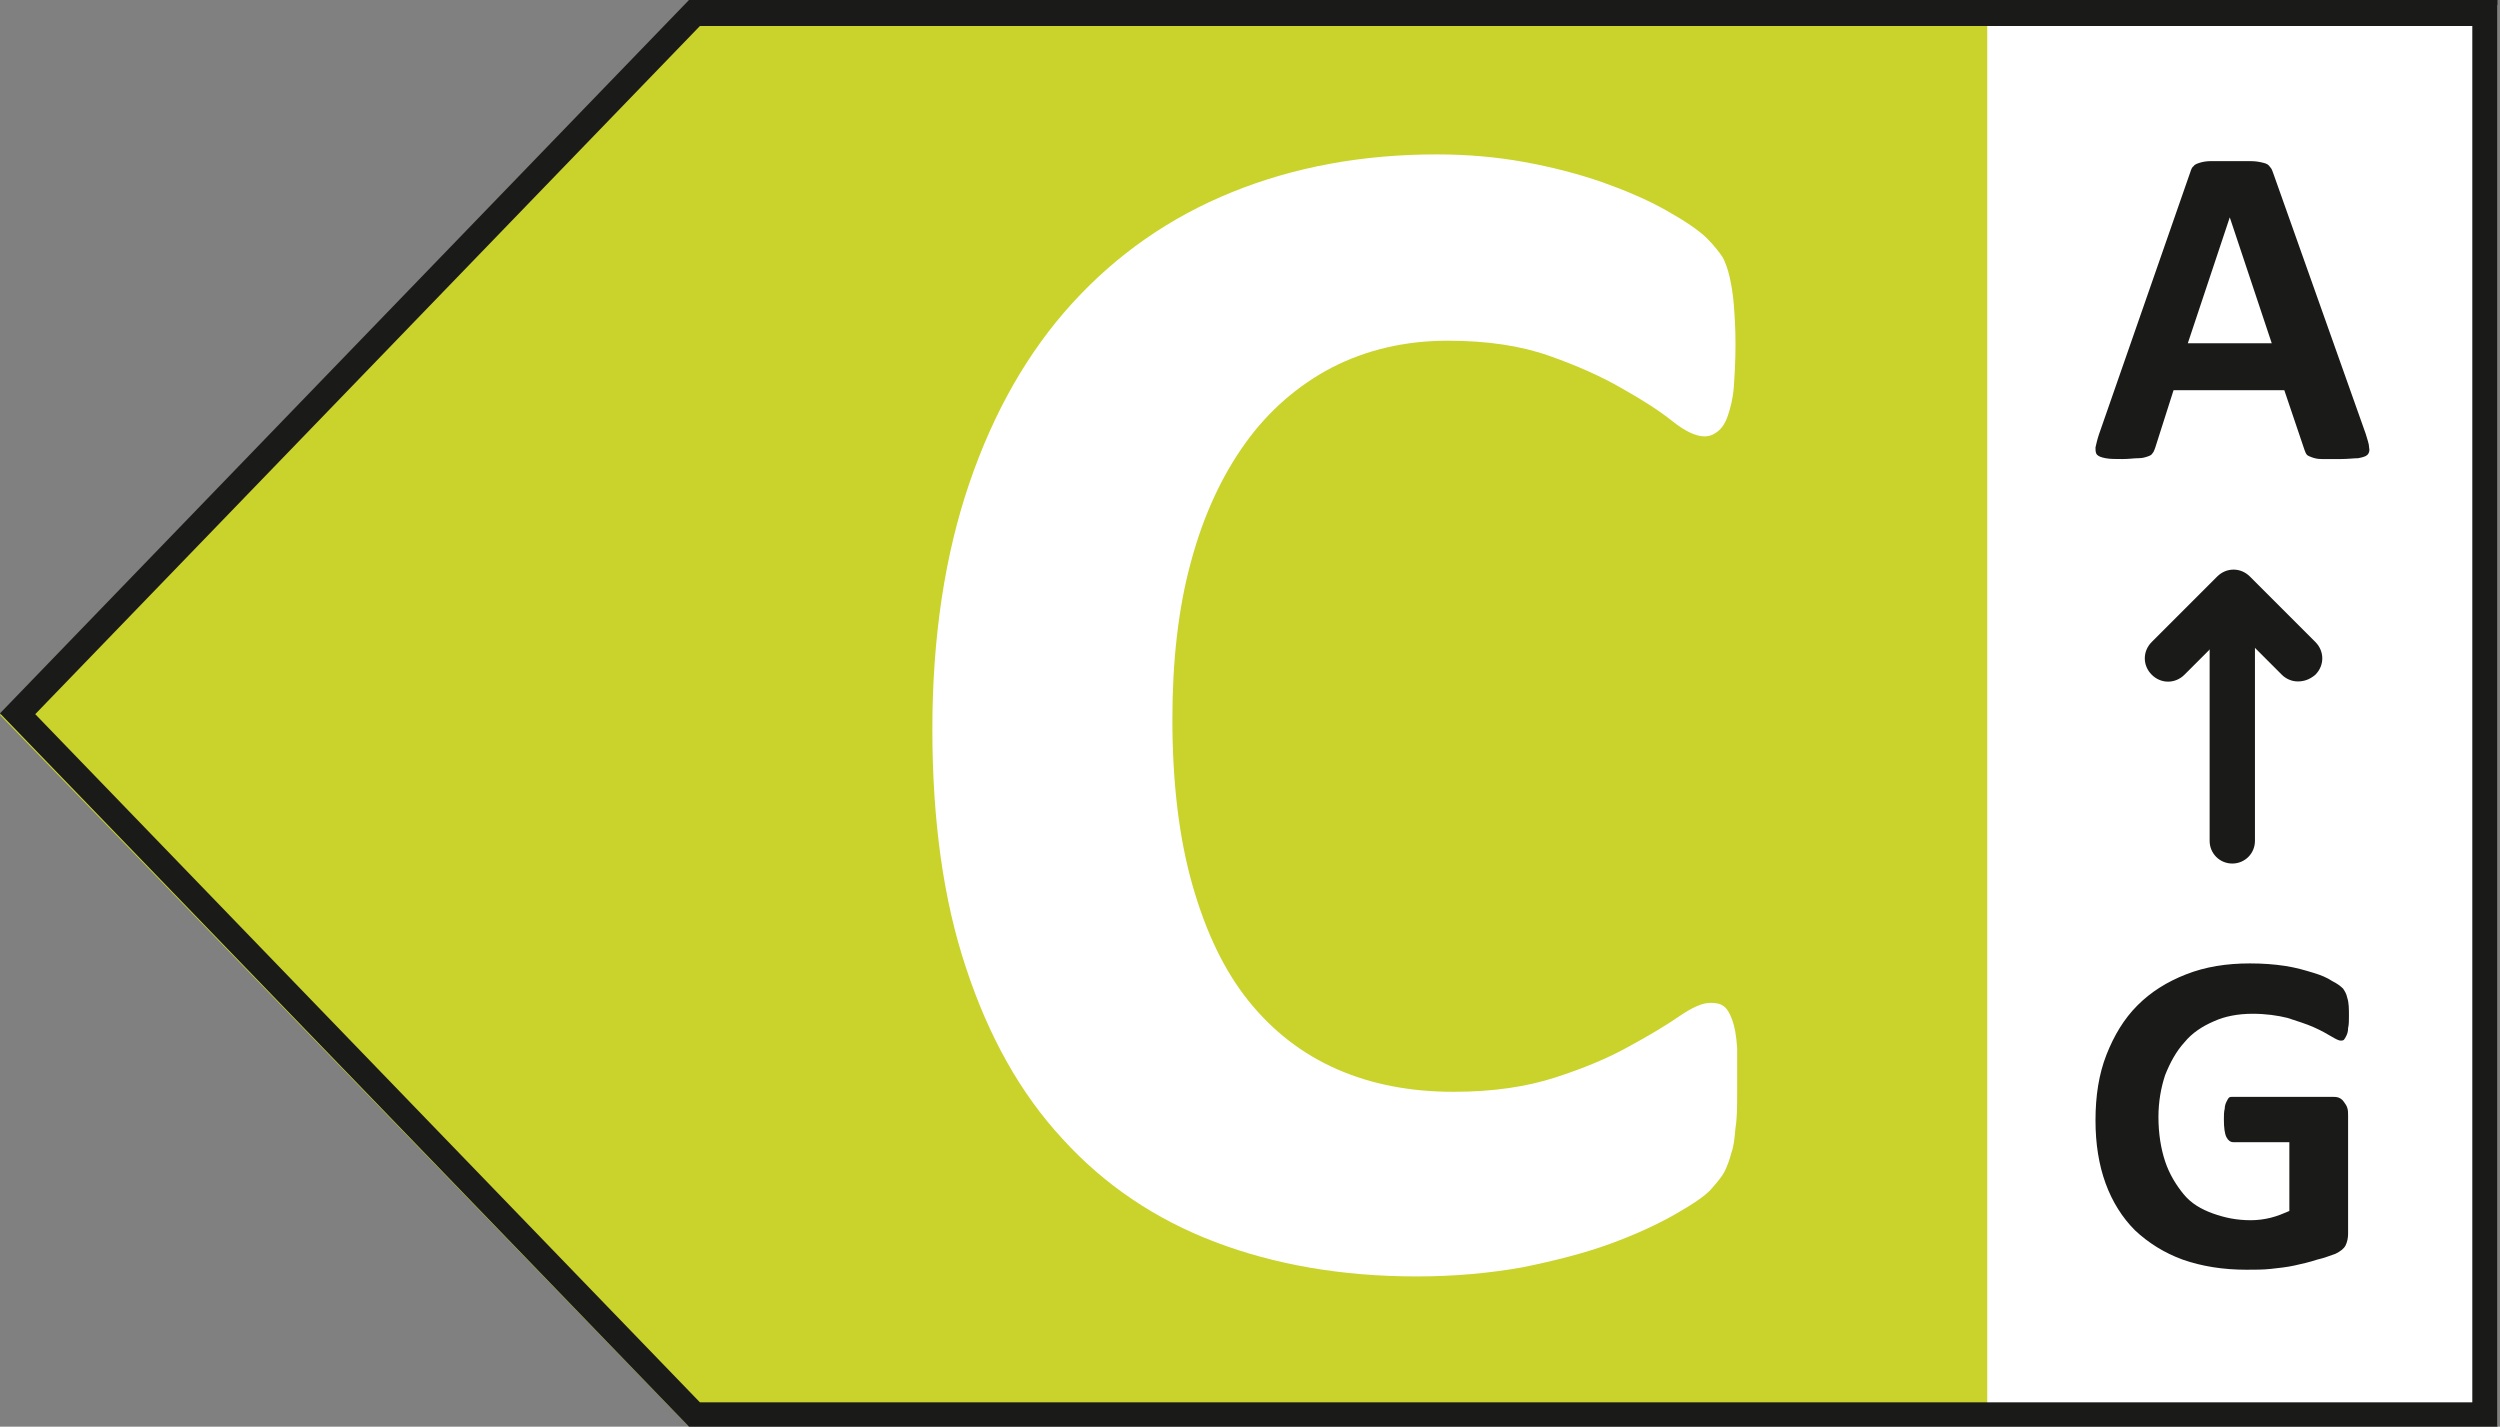 <?xml version="1.0" encoding="utf-8"?>
<!-- Generator: $$$/GeneralStr/196=Adobe Illustrator 27.6.0, SVG Export Plug-In . SVG Version: 6.00 Build 0)  -->
<svg version="1.1" id="Ebene_1" xmlns="http://www.w3.org/2000/svg" xmlns:xlink="http://www.w3.org/1999/xlink" x="0px" y="0px"
	 viewBox="0 0 297.9 170" style="enable-background:new 0 0 297.9 170;" xml:space="preserve">
<rect x="0" y="0" width="297.9" height="170" fill="#808080" stroke="none"/>
<style type="text/css">
	.st0{fill:#FFFFFF;}
	.st1{fill:#CAD32B;}
	.st2{fill:#1A1A18;}
</style>
<g>
	<rect x="236.7" y="0.6" class="st0" width="60.9" height="169.3"/>
	<polygon class="st1" points="82,169.9 236.8,169.9 236.8,0.5 82,0.5 0,85.2 	"/>
	<g>
		<path class="st2" d="M294.6,3v164.1H83.4l-79.2-82l79.2-82h211.2 M297.6,0H82.1L0,85l82.1,85h215.5V0L297.6,0z"/>
	</g>
	<g>
		<g>
			<path class="st2" d="M281.9,51.7c0.2,0.7,0.4,1.2,0.4,1.6c0.1,0.4,0,0.7-0.2,0.9s-0.6,0.3-1.1,0.4c-0.5,0-1.2,0.1-2.1,0.1
				c-0.9,0-1.6,0-2.2,0c-0.6,0-0.9-0.1-1.2-0.2c-0.3-0.1-0.5-0.2-0.6-0.3c-0.1-0.1-0.2-0.3-0.3-0.6l-2.4-7.1H259l-2.2,6.9
				c-0.1,0.3-0.2,0.5-0.3,0.6c-0.1,0.2-0.3,0.3-0.6,0.4c-0.3,0.1-0.6,0.2-1.1,0.2s-1.1,0.1-1.9,0.1s-1.5,0-2-0.1s-0.8-0.2-1-0.4
				s-0.2-0.5-0.2-0.9c0.1-0.4,0.2-0.9,0.4-1.5L261,20.5c0.1-0.3,0.2-0.6,0.4-0.7c0.1-0.2,0.4-0.3,0.7-0.4c0.3-0.1,0.8-0.2,1.3-0.2
				c0.6,0,1.3,0,2.2,0c1.1,0,1.9,0,2.6,0c0.6,0,1.1,0.1,1.5,0.2c0.4,0.1,0.6,0.2,0.8,0.5c0.2,0.2,0.3,0.5,0.4,0.8L281.9,51.7z
				 M265.7,25.9L265.7,25.9l-5,15h10L265.7,25.9z"/>
		</g>
		<g>
			<path class="st2" d="M279.9,121.1c0,0.5,0,1-0.1,1.4c0,0.4-0.1,0.7-0.2,0.9c-0.1,0.2-0.2,0.4-0.3,0.5s-0.3,0.1-0.4,0.1
				c-0.2,0-0.6-0.2-1.1-0.5s-1.2-0.7-2.1-1.1c-0.9-0.4-1.9-0.7-3.1-1.1c-1.2-0.3-2.6-0.5-4.2-0.5c-1.7,0-3.3,0.3-4.6,0.9
				c-1.4,0.6-2.6,1.4-3.5,2.5c-1,1.1-1.7,2.4-2.3,3.9c-0.5,1.5-0.8,3.2-0.8,5c0,2,0.3,3.8,0.8,5.3s1.3,2.8,2.2,3.9s2.1,1.8,3.5,2.3
				c1.4,0.5,2.8,0.8,4.5,0.8c0.8,0,1.6-0.1,2.4-0.3c0.8-0.2,1.5-0.5,2.2-0.8v-8.2h-6.7c-0.3,0-0.6-0.2-0.8-0.6s-0.3-1.1-0.3-2.1
				c0-0.5,0-0.9,0.1-1.3c0-0.3,0.1-0.6,0.2-0.8c0.1-0.2,0.2-0.4,0.3-0.5s0.3-0.1,0.4-0.1h11.9c0.3,0,0.5,0,0.8,0.1
				c0.2,0.1,0.4,0.2,0.6,0.5s0.3,0.4,0.4,0.7c0.1,0.3,0.1,0.6,0.1,1v14c0,0.5-0.1,1-0.3,1.4s-0.6,0.7-1.2,1
				c-0.6,0.2-1.3,0.5-2.2,0.7c-0.9,0.3-1.8,0.5-2.7,0.7c-0.9,0.2-1.9,0.3-2.8,0.4c-0.9,0.1-1.9,0.1-2.9,0.1c-2.8,0-5.3-0.4-7.6-1.2
				c-2.2-0.8-4.1-2-5.7-3.5c-1.5-1.5-2.7-3.4-3.5-5.6s-1.2-4.7-1.2-7.5c0-2.9,0.4-5.5,1.3-7.8s2.1-4.3,3.7-5.9
				c1.6-1.6,3.5-2.8,5.8-3.7c2.3-0.9,4.8-1.3,7.6-1.3c1.5,0,2.9,0.1,4.2,0.3c1.3,0.2,2.3,0.5,3.3,0.8s1.7,0.6,2.3,1
				c0.6,0.3,1,0.6,1.3,0.9c0.2,0.3,0.4,0.6,0.5,1.1C279.9,119.5,279.9,120.2,279.9,121.1z"/>
		</g>
		<g>
			<path class="st2" d="M266,102.9c-1.5,0-2.7-1.2-2.7-2.7V70.9c0-1.5,1.2-2.7,2.7-2.7s2.7,1.2,2.7,2.7v29.3
				C268.7,101.7,267.5,102.9,266,102.9z"/>
			<path class="st2" d="M273.8,81.2c-0.7,0-1.4-0.3-1.9-0.8l-5.8-5.8l-5.8,5.8c-1.1,1.1-2.8,1.1-3.9,0c-1.1-1.1-1.1-2.8,0-3.9
				l7.8-7.8c1.1-1.1,2.8-1.1,3.9,0l7.8,7.8c1.1,1.1,1.1,2.8,0,3.9C275.2,81,274.5,81.2,273.8,81.2z"/>
		</g>
	</g>
	<g>
		<path class="st0" d="M207,130.1c0,1.7,0,3.1-0.2,4.3c-0.1,1.2-0.2,2.2-0.5,3c-0.2,0.8-0.5,1.6-0.8,2.2s-0.9,1.3-1.6,2.1
			c-0.7,0.8-2.2,1.8-4.3,3c-2.1,1.2-4.7,2.4-7.7,3.5s-6.5,2-10.4,2.8c-3.9,0.7-8.1,1.1-12.7,1.1c-8.9,0-16.9-1.4-24-4.1
			s-13.2-6.8-18.2-12.3c-5-5.4-8.8-12.2-11.5-20.4c-2.7-8.1-4-17.6-4-28.4c0-11,1.5-20.8,4.4-29.3s7-15.7,12.3-21.5
			s11.6-10.2,19-13.2s15.5-4.5,24.4-4.5c3.6,0,7.1,0.3,10.4,0.9c3.3,0.6,6.4,1.4,9.3,2.4c2.8,1,5.4,2.1,7.7,3.4
			c2.3,1.3,3.9,2.4,4.8,3.3c0.9,0.9,1.5,1.7,1.9,2.3c0.3,0.6,0.6,1.4,0.8,2.3c0.2,0.9,0.4,2,0.5,3.3s0.2,2.8,0.2,4.7
			c0,2-0.1,3.7-0.2,5.1c-0.1,1.4-0.4,2.5-0.7,3.4c-0.3,0.9-0.7,1.5-1.2,1.9s-1,0.6-1.6,0.6c-1,0-2.3-0.6-3.8-1.8s-3.5-2.5-6-3.9
			c-2.4-1.4-5.3-2.7-8.7-3.9c-3.4-1.2-7.4-1.8-12.1-1.8c-5.1,0-9.7,1.1-13.8,3.2c-4,2.1-7.5,5.1-10.3,9s-5,8.6-6.5,14.2
			c-1.5,5.5-2.2,11.8-2.2,18.7c0,7.6,0.8,14.2,2.4,19.8c1.6,5.6,3.8,10.2,6.7,13.8c2.9,3.6,6.4,6.3,10.5,8.1
			c4.1,1.8,8.7,2.7,13.9,2.7c4.7,0,8.7-0.6,12.1-1.7s6.3-2.3,8.8-3.7c2.4-1.3,4.4-2.5,6-3.6s2.8-1.6,3.7-1.6c0.7,0,1.2,0.1,1.6,0.4
			s0.7,0.8,1,1.6c0.3,0.8,0.5,1.9,0.6,3.4C207,125.7,207,127.7,207,130.1z"/>
	</g>
</g>
</svg>